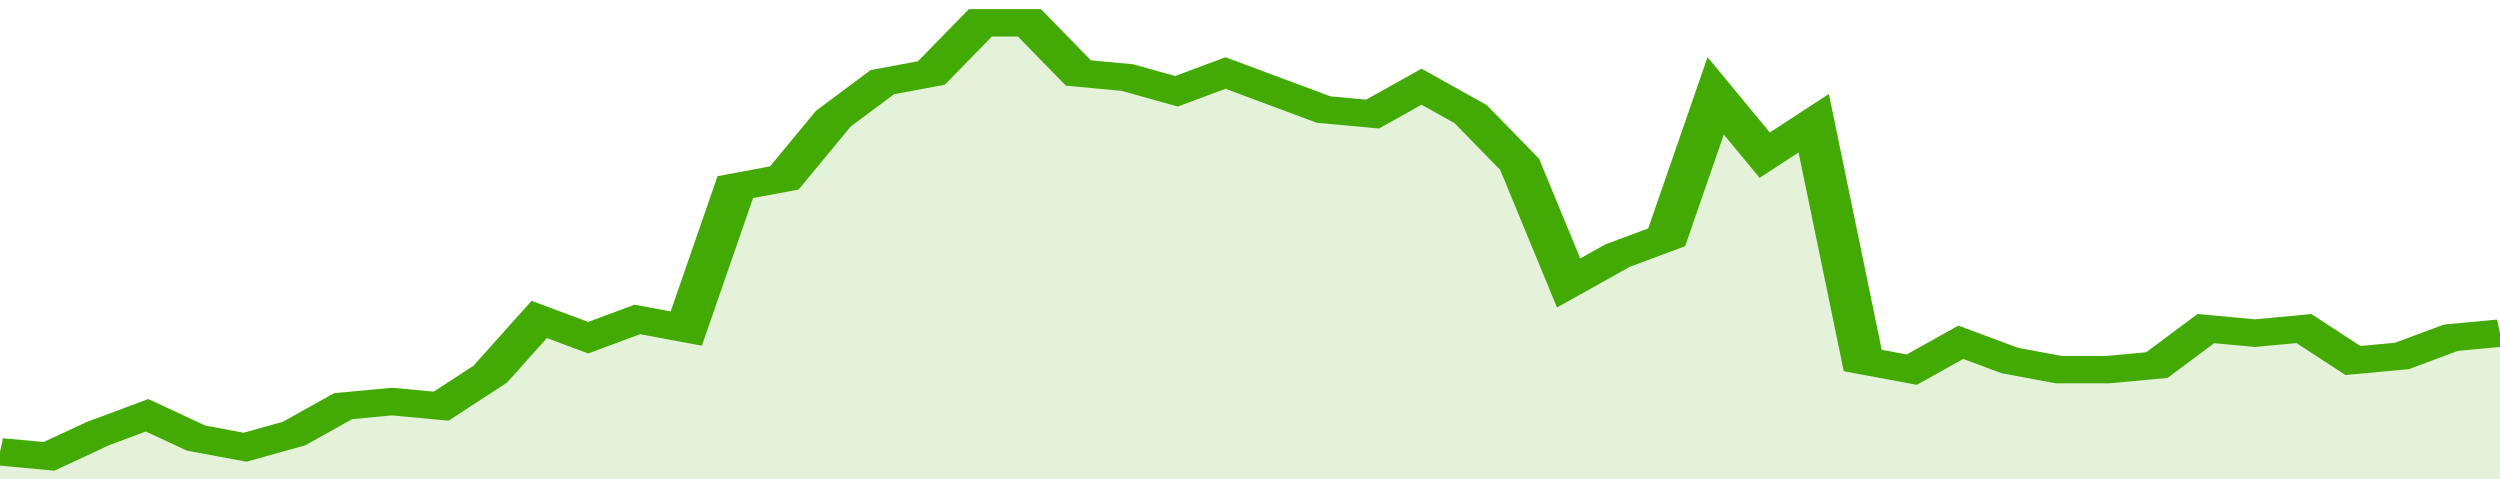 <svg xmlns="http://www.w3.org/2000/svg" viewBox="0 0 357 105" width="120" height="23" preserveAspectRatio="none">
				 <polyline fill="none" stroke="#43AA05" stroke-width="6" points="0, 99 7, 100 14, 95 21, 91 28, 96 35, 98 42, 95 49, 89 56, 88 63, 89 70, 82 77, 70 84, 74 91, 70 98, 72 105, 41 112, 39 119, 26 126, 18 133, 16 140, 5 147, 5 154, 16 161, 17 168, 20 175, 16 182, 20 189, 24 196, 25 203, 19 210, 25 217, 36 224, 62 231, 56 238, 52 245, 21 252, 34 259, 27 266, 79 273, 81 280, 75 287, 79 294, 81 301, 81 308, 80 315, 72 322, 73 329, 72 336, 79 343, 78 350, 74 357, 73 357, 73 "> </polyline>
				 <polygon fill="#43AA05" opacity="0.15" points="0, 105 0, 99 7, 100 14, 95 21, 91 28, 96 35, 98 42, 95 49, 89 56, 88 63, 89 70, 82 77, 70 84, 74 91, 70 98, 72 105, 41 112, 39 119, 26 126, 18 133, 16 140, 5 147, 5 154, 16 161, 17 168, 20 175, 16 182, 20 189, 24 196, 25 203, 19 210, 25 217, 36 224, 62 231, 56 238, 52 245, 21 252, 34 259, 27 266, 79 273, 81 280, 75 287, 79 294, 81 301, 81 308, 80 315, 72 322, 73 329, 72 336, 79 343, 78 350, 74 357, 73 357, 105 "></polygon>
			</svg>